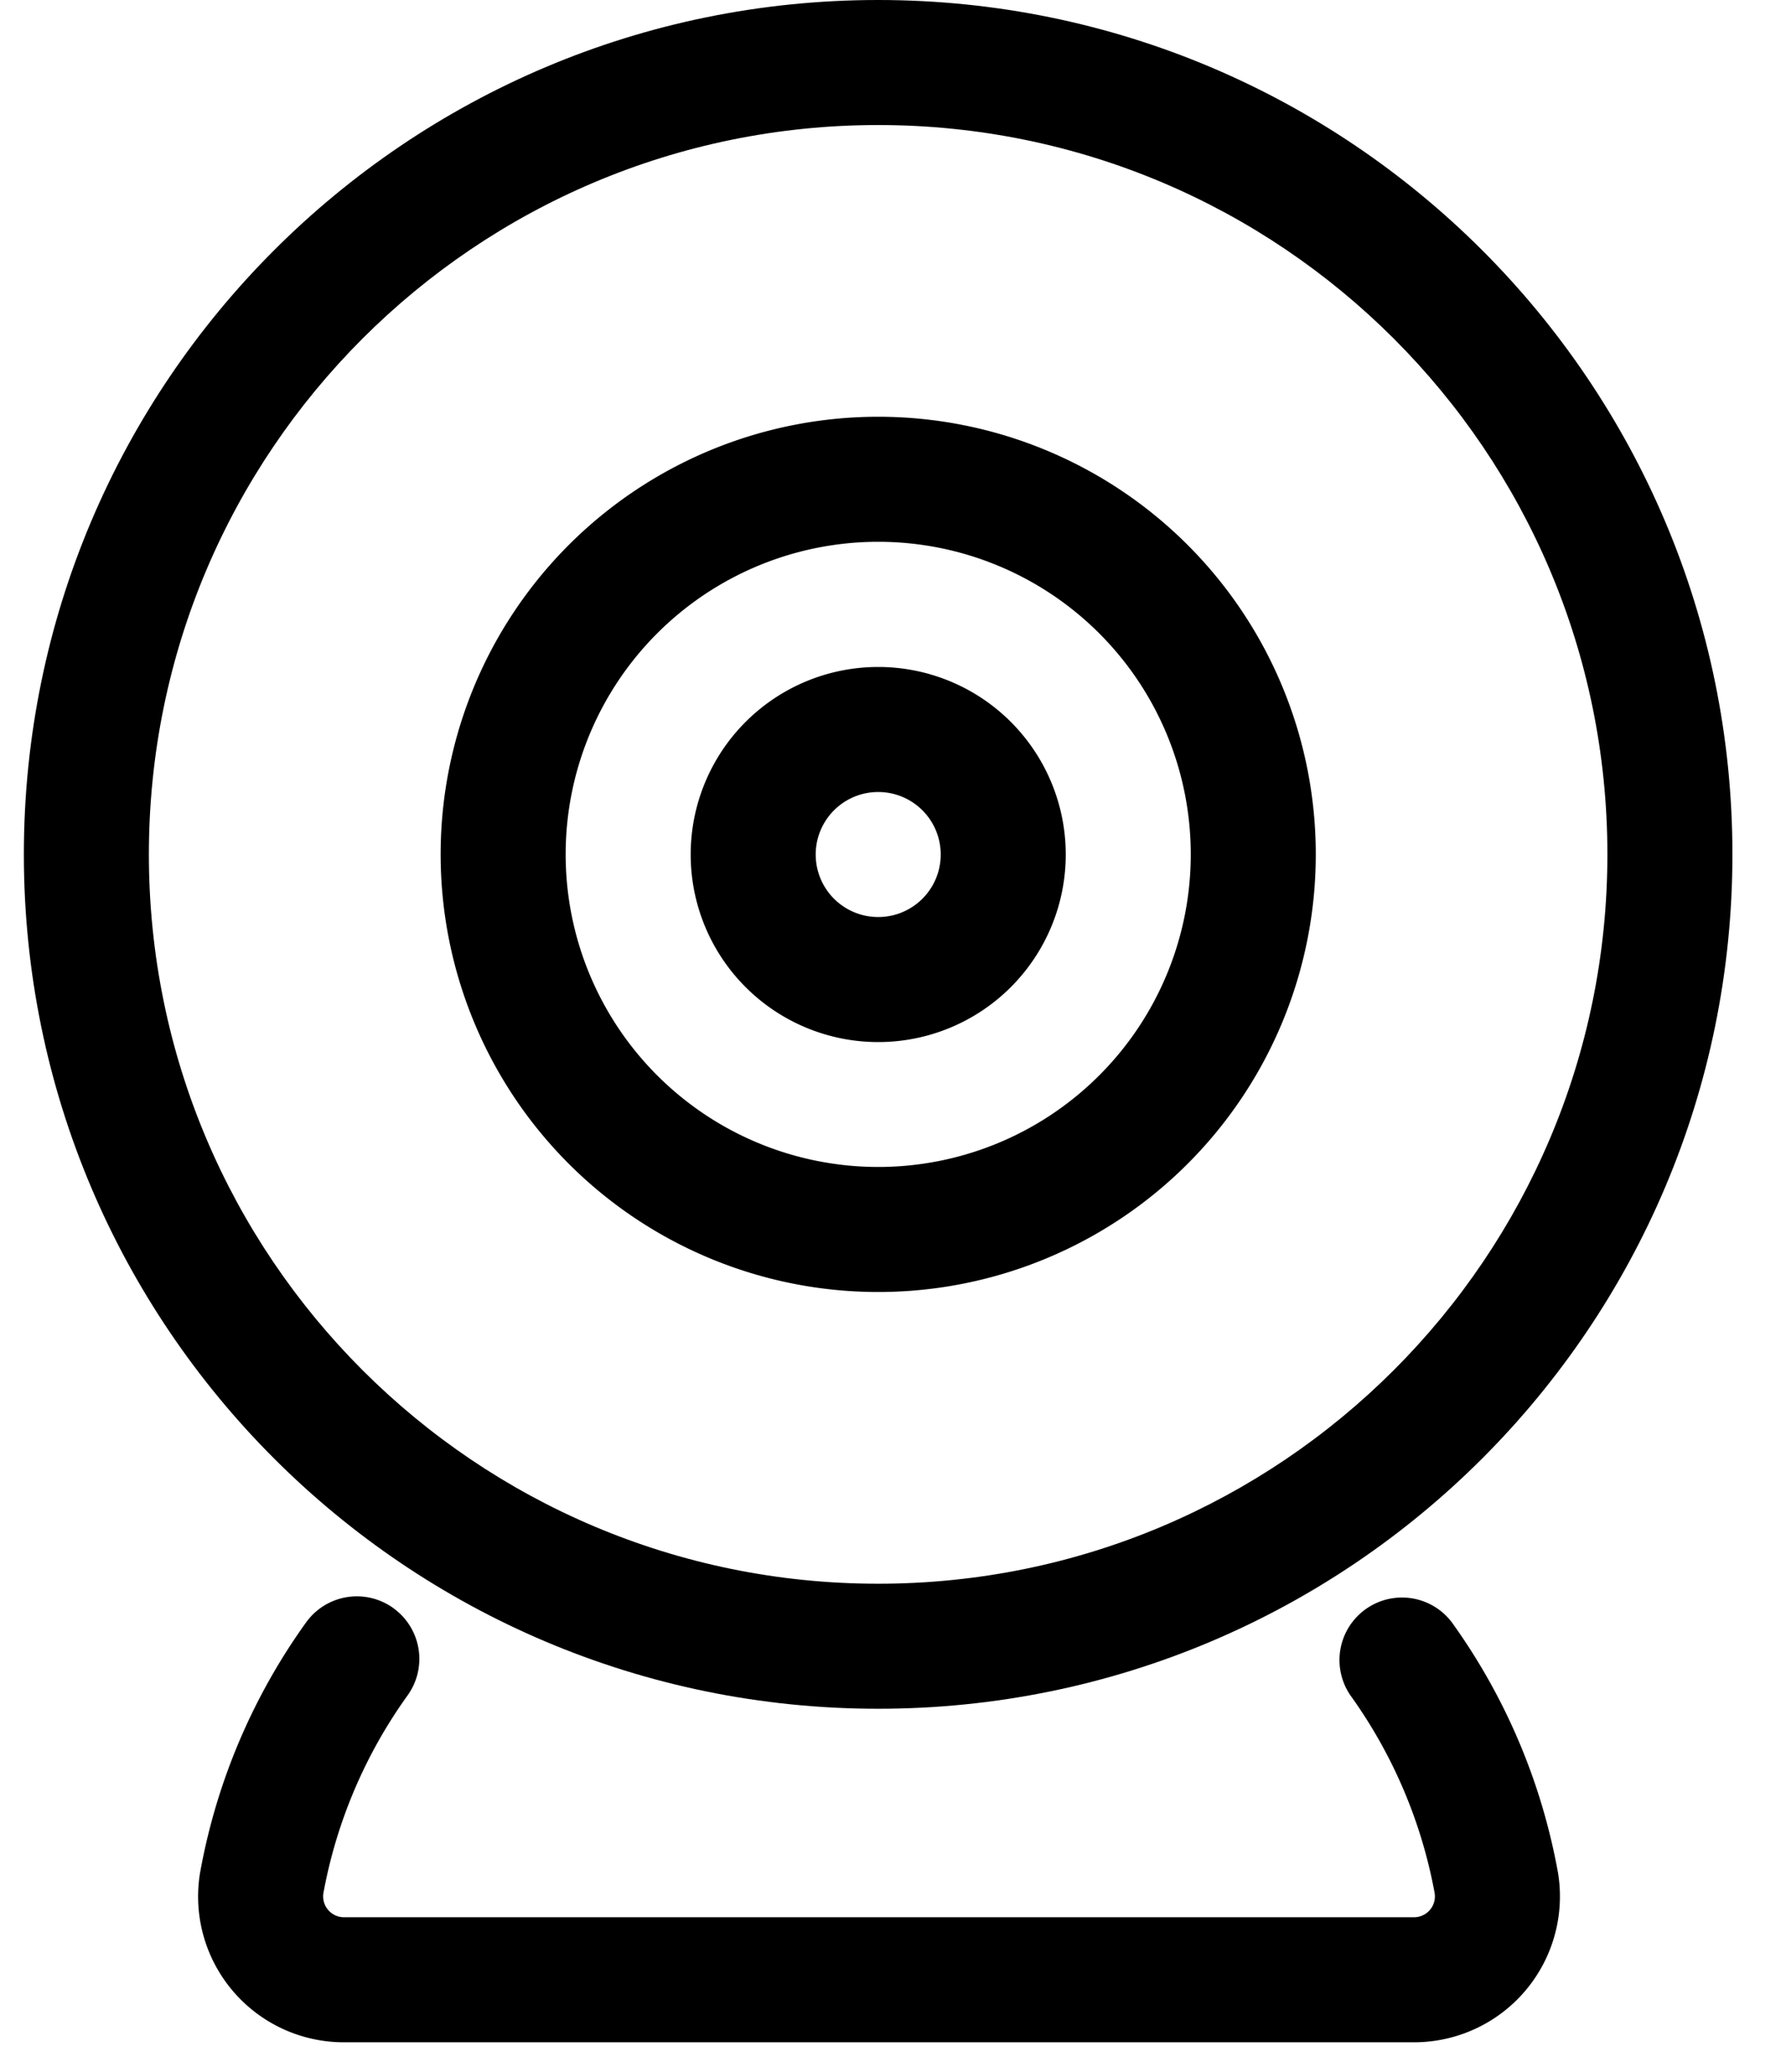 <svg width="25" height="29" viewBox="0 0 25 29" fill="none" xmlns="http://www.w3.org/2000/svg"><path fill-rule="evenodd" clip-rule="evenodd" d="M12.292 1.75c-5.638 0-10.208 4.57-10.208 10.208s4.57 10.208 10.208 10.208S22.5 17.596 22.5 11.958 17.93 1.75 12.292 1.75zM.334 11.958C.334 5.354 5.688 0 12.292 0S24.25 5.354 24.25 11.958s-5.354 11.958-11.958 11.958S.334 18.562.334 11.958z" fill="#000"/><path fill-rule="evenodd" clip-rule="evenodd" d="M12.293 7.583a4.375 4.375 0 1 0 0 8.75 4.375 4.375 0 0 0 0-8.75zm-6.125 4.375a6.125 6.125 0 1 1 12.25 0 6.125 6.125 0 0 1-12.25 0z" fill="#000"/><path fill-rule="evenodd" clip-rule="evenodd" d="M12.293 11.085a.875.875 0 1 0 0 1.75.875.875 0 0 0 0-1.75zm-2.625.875a2.625 2.625 0 1 1 5.25 0 2.625 2.625 0 0 1-5.25 0zM5.506 22.508a.875.875 0 0 1 .2 1.22 6.866 6.866 0 0 0-1.179 2.768.292.292 0 0 0 .292.338h14.97a.292.292 0 0 0 .293-.337 6.866 6.866 0 0 0-1.179-2.768.875.875 0 0 1 1.42-1.022 8.615 8.615 0 0 1 1.481 3.48l.002.009a2.042 2.042 0 0 1-2.035 2.388H4.838a2.04 2.04 0 0 1-2.035-2.388l.002-.009a8.615 8.615 0 0 1 1.48-3.48.875.875 0 0 1 1.221-.2z" fill="#000"/></svg>